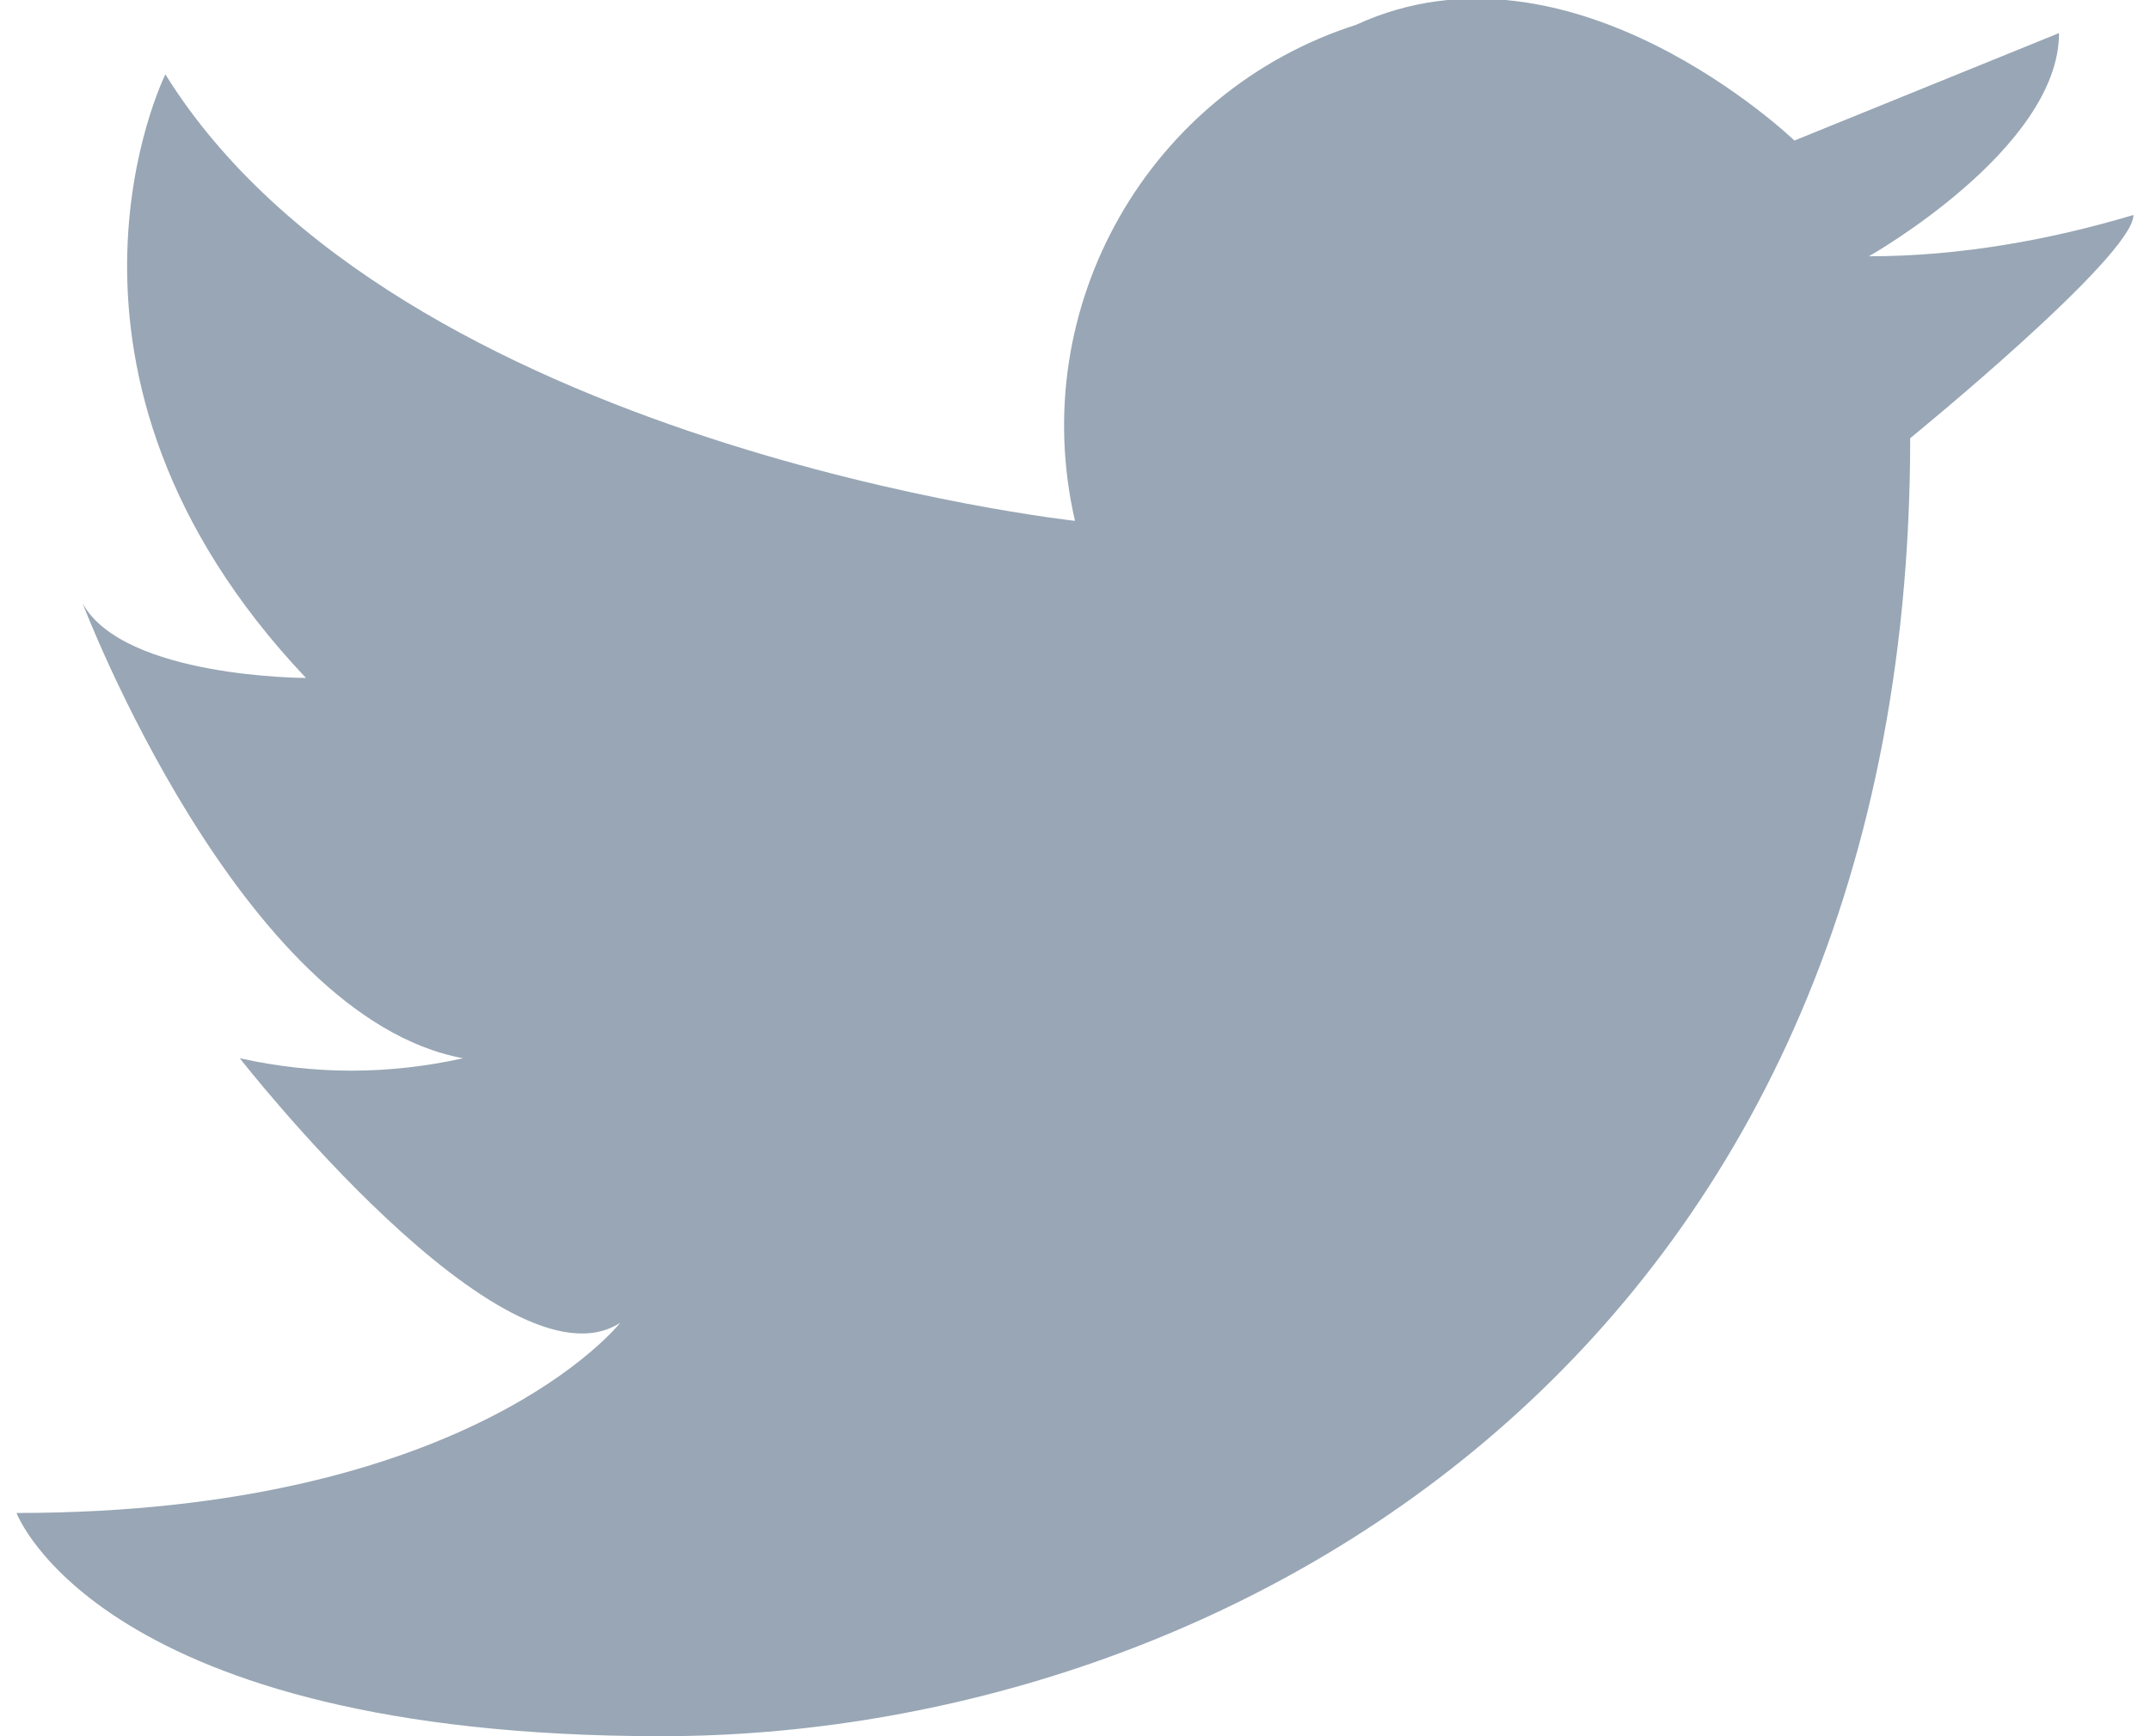 <?xml version="1.0" encoding="utf-8"?>
<!-- Generator: Adobe Illustrator 26.2.1, SVG Export Plug-In . SVG Version: 6.00 Build 0)  -->
<svg version="1.1" id="レイヤー_1" xmlns="http://www.w3.org/2000/svg" xmlns:xlink="http://www.w3.org/1999/xlink" x="0px"
	 y="0px" viewBox="0 0 26 21" style="enable-background:new 0 0 26 21;" xml:space="preserve">
<style type="text/css">
	.st0{fill:#98A6B5;}
</style>
<path id="パス_779" class="st0" d="M13,6.3c-0.6-2.6,0.9-5.2,3.4-6c2.6-1.2,5.3,1.4,5.3,1.4l3.2-1.3c0,1.4-2.3,2.7-2.3,2.7
	c1.1,0,2.2-0.2,3.2-0.5c0,0.5-2.7,2.7-2.7,2.7C23.1,16.4,14.8,21,8,21s-7.8-2.7-7.8-2.7c5.5,0,7.3-2.3,7.3-2.3
	c-1.4,0.9-4.6-3.2-4.6-3.2c0.9,0.2,1.8,0.2,2.7,0c-2.7-0.5-4.6-5.5-4.6-5.5c0.5,0.9,2.7,0.9,2.7,0.9C0.2,4.5,2,0.9,2,0.9
	C4.8,5.4,13,6.3,13,6.3z"/>
</svg>
